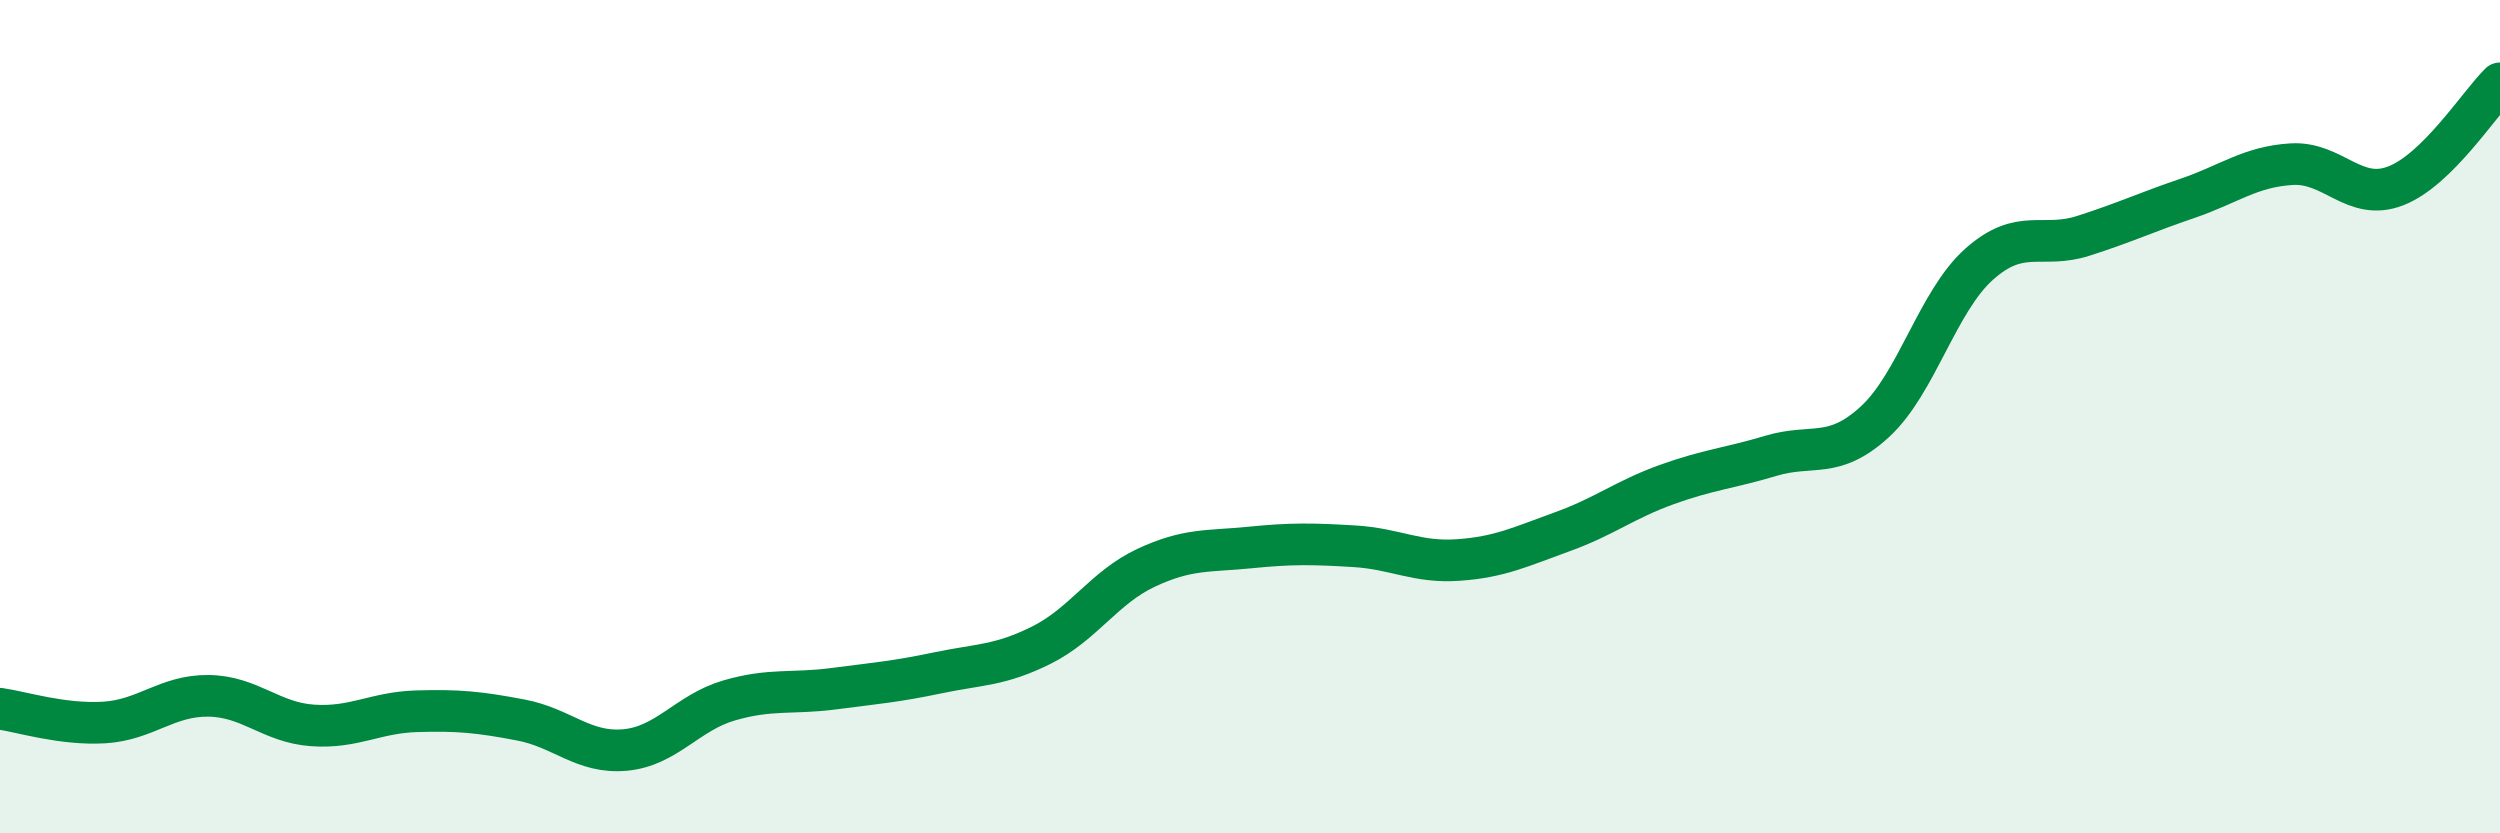 
    <svg width="60" height="20" viewBox="0 0 60 20" xmlns="http://www.w3.org/2000/svg">
      <path
        d="M 0,17.01 C 0.5,17.08 1.5,17.4 2.5,17.34 C 3.5,17.28 4,16.69 5,16.7 C 6,16.71 6.5,17.34 7.5,17.41 C 8.5,17.48 9,17.1 10,17.07 C 11,17.04 11.5,17.09 12.5,17.28 C 13.5,17.47 14,18.09 15,18 C 16,17.91 16.5,17.1 17.5,16.81 C 18.5,16.52 19,16.66 20,16.53 C 21,16.4 21.5,16.36 22.5,16.15 C 23.5,15.94 24,15.98 25,15.48 C 26,14.98 26.5,14.1 27.5,13.63 C 28.5,13.16 29,13.24 30,13.14 C 31,13.04 31.5,13.05 32.5,13.11 C 33.5,13.17 34,13.51 35,13.44 C 36,13.37 36.5,13.12 37.5,12.76 C 38.5,12.4 39,11.99 40,11.63 C 41,11.27 41.5,11.24 42.5,10.94 C 43.5,10.64 44,11.04 45,10.12 C 46,9.2 46.5,7.23 47.5,6.34 C 48.5,5.45 49,5.98 50,5.66 C 51,5.34 51.5,5.1 52.5,4.76 C 53.5,4.42 54,4 55,3.94 C 56,3.88 56.5,4.85 57.5,4.46 C 58.5,4.07 59.5,2.49 60,2L60 20L0 20Z"
        fill="#008740"
        opacity="0.1"
        stroke-linecap="round"
        stroke-linejoin="round"
      />
      <path
        d="M 0,17.01 C 0.5,17.08 1.5,17.4 2.5,17.34 C 3.5,17.28 4,16.69 5,16.7 C 6,16.71 6.5,17.34 7.5,17.41 C 8.5,17.48 9,17.1 10,17.07 C 11,17.04 11.5,17.09 12.5,17.28 C 13.5,17.47 14,18.09 15,18 C 16,17.91 16.5,17.1 17.5,16.81 C 18.5,16.52 19,16.66 20,16.53 C 21,16.4 21.5,16.36 22.5,16.15 C 23.5,15.94 24,15.98 25,15.48 C 26,14.98 26.5,14.1 27.5,13.63 C 28.5,13.16 29,13.24 30,13.14 C 31,13.04 31.5,13.05 32.5,13.11 C 33.5,13.17 34,13.51 35,13.44 C 36,13.37 36.5,13.12 37.5,12.76 C 38.5,12.4 39,11.99 40,11.63 C 41,11.27 41.5,11.24 42.5,10.94 C 43.5,10.64 44,11.04 45,10.12 C 46,9.2 46.5,7.23 47.5,6.34 C 48.5,5.45 49,5.98 50,5.66 C 51,5.34 51.5,5.1 52.5,4.76 C 53.5,4.42 54,4 55,3.94 C 56,3.88 56.5,4.85 57.5,4.46 C 58.5,4.07 59.5,2.49 60,2"
        stroke="#008740"
        stroke-width="1"
        fill="none"
        stroke-linecap="round"
        stroke-linejoin="round"
      />
    </svg>
  